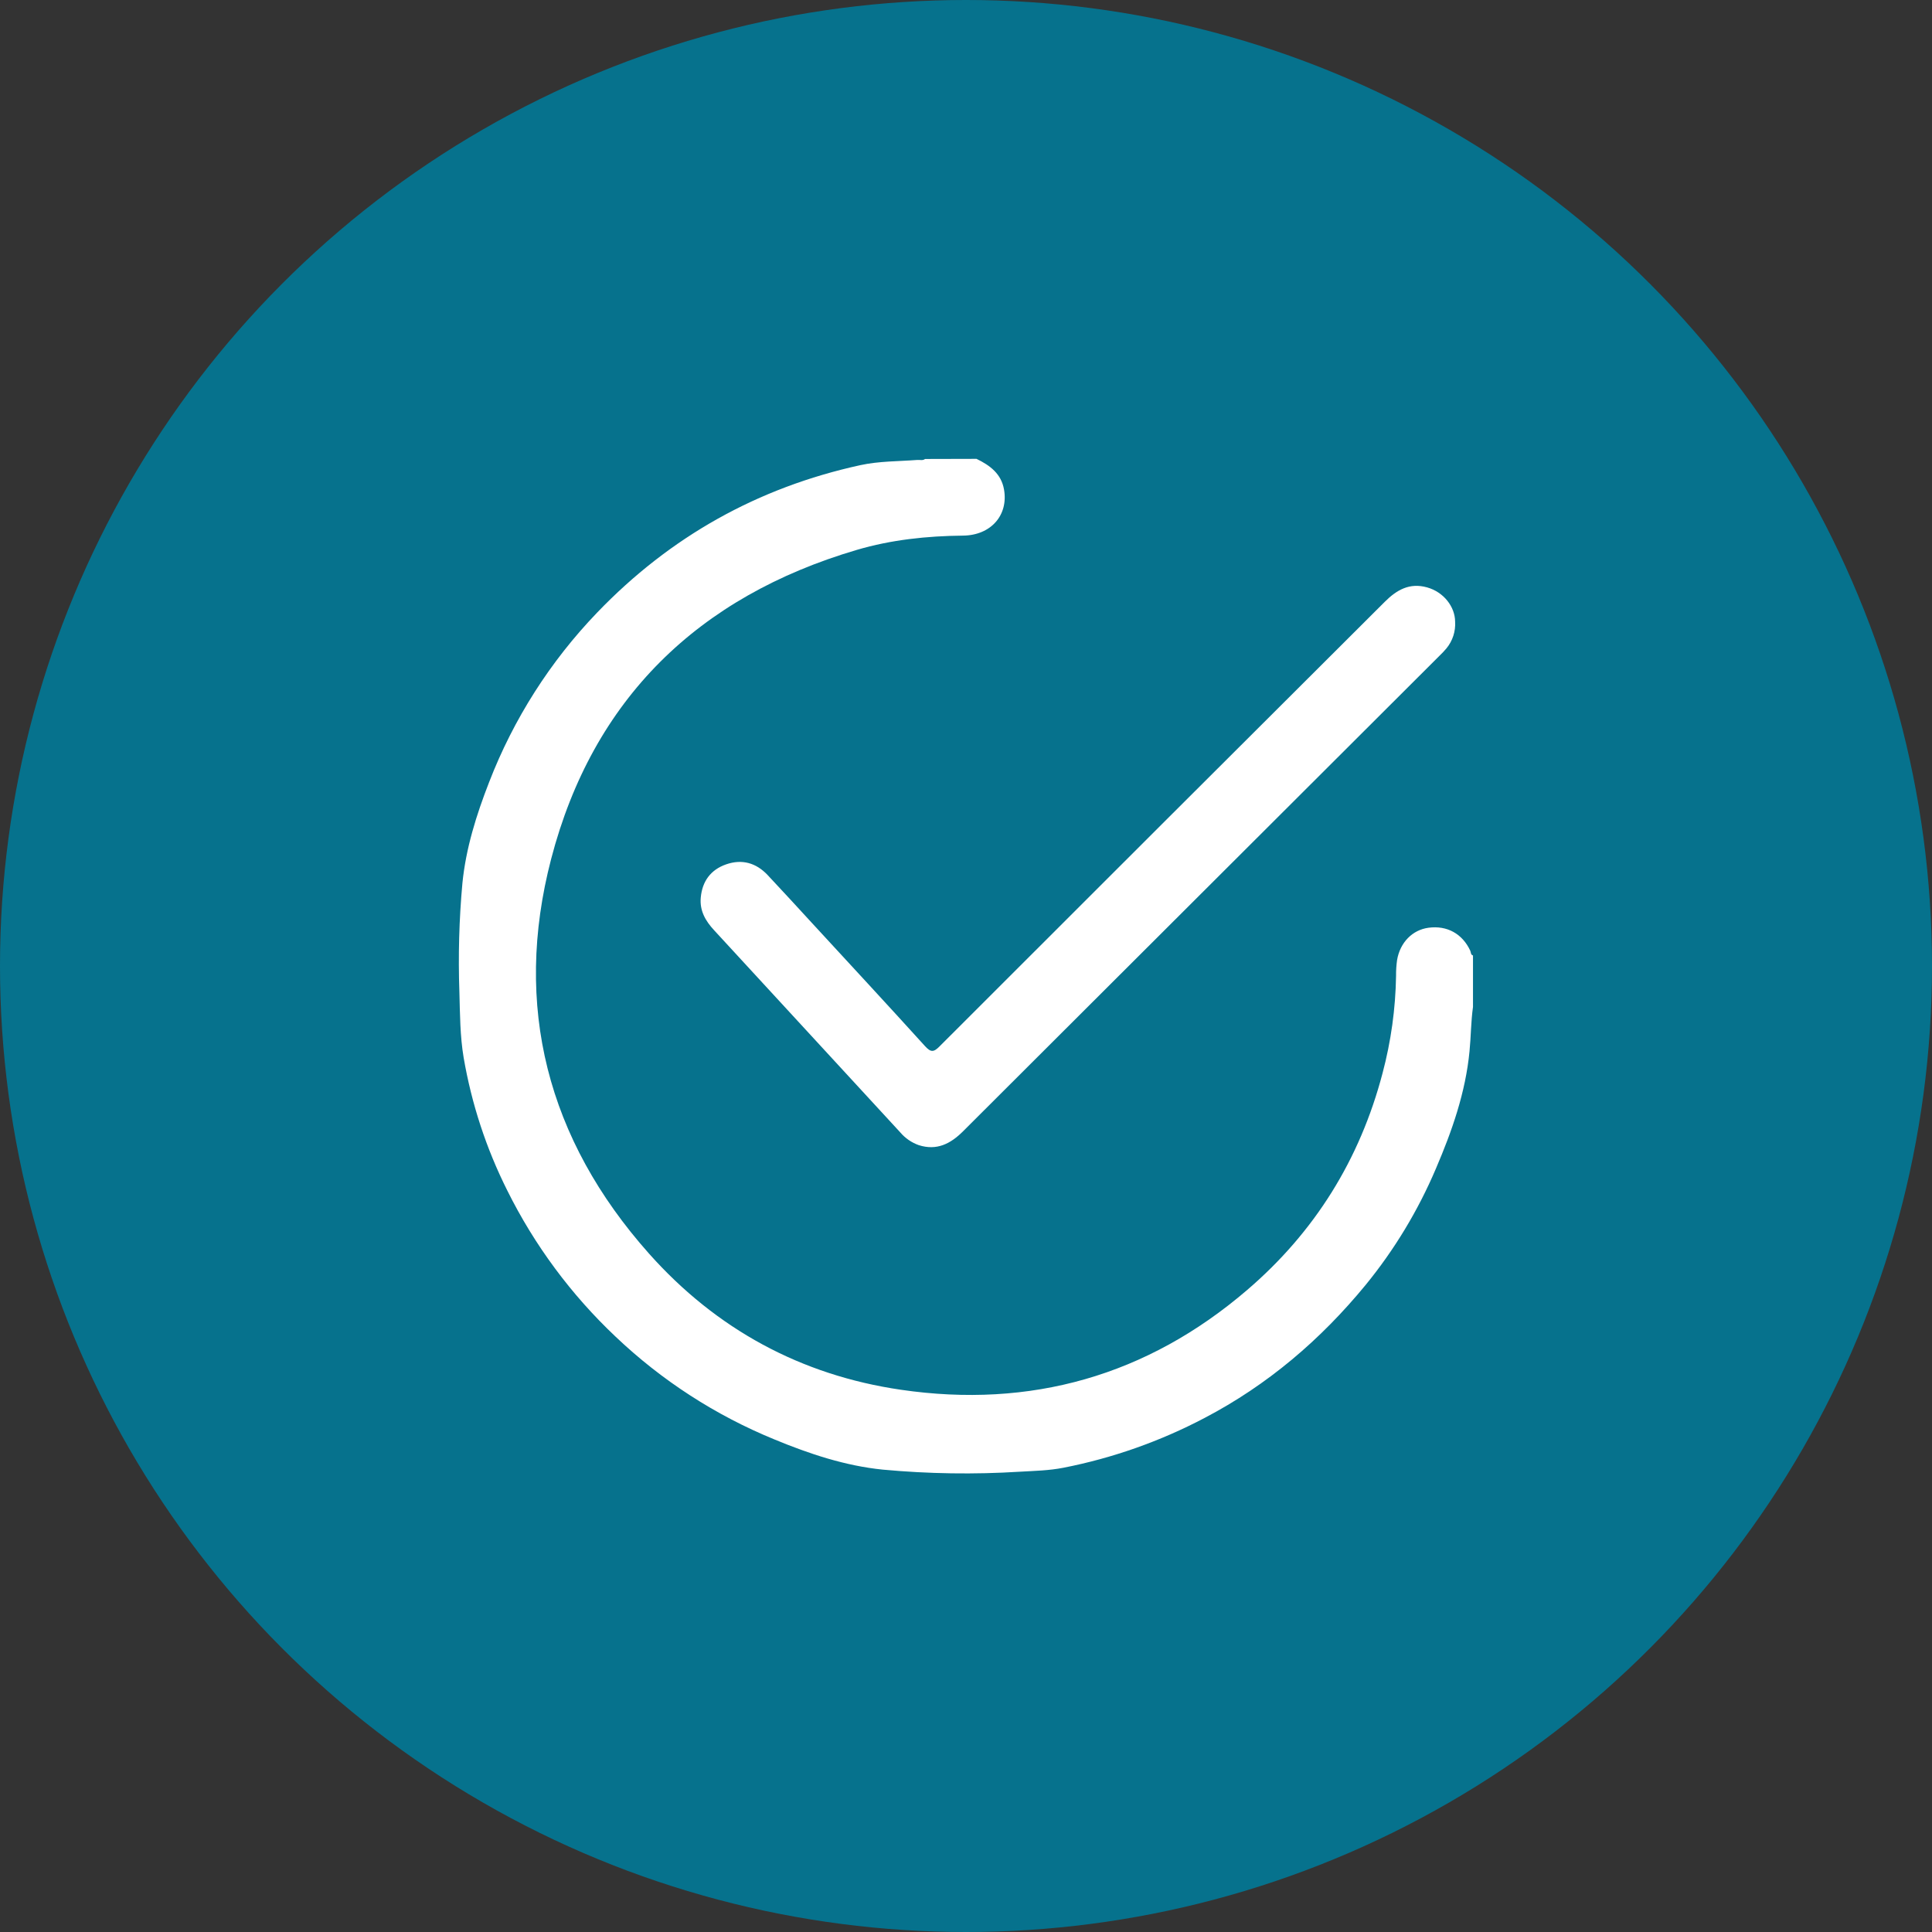 <svg width="60" height="60" viewBox="0 0 60 60" fill="none" xmlns="http://www.w3.org/2000/svg">
<rect x="0" y="0" width="60" height="60" fill="#333333" stroke="none"/>
<circle cx="30" cy="30" r="30" fill="#06728D"/>
<path d="M30.326 14.25C30.742 14.451 31.096 14.712 31.181 15.204C31.32 15.998 30.775 16.625 29.908 16.634C28.788 16.645 27.676 16.762 26.607 17.078C21.681 18.53 18.411 21.709 17.117 26.673C15.926 31.243 17.001 35.386 20.155 38.931C22.243 41.278 24.875 42.707 27.976 43.16C32.007 43.749 35.621 42.728 38.729 40.064C40.831 38.263 42.232 36.01 42.936 33.33C43.199 32.342 43.34 31.325 43.356 30.302C43.354 30.139 43.365 29.975 43.388 29.813C43.48 29.269 43.865 28.878 44.364 28.812C44.938 28.735 45.414 28.996 45.66 29.524C45.684 29.575 45.669 29.651 45.745 29.673V31.27C45.681 31.732 45.682 32.194 45.637 32.65C45.514 33.926 45.095 35.121 44.596 36.286C44.043 37.589 43.308 38.807 42.412 39.904C41.014 41.606 39.371 43.009 37.409 44.036C36.031 44.761 34.555 45.282 33.027 45.582C32.58 45.67 32.127 45.679 31.677 45.705C30.258 45.794 28.834 45.772 27.419 45.641C26.255 45.524 25.138 45.153 24.058 44.706C22.225 43.957 20.549 42.873 19.114 41.508C17.736 40.206 16.598 38.67 15.754 36.972C15.101 35.67 14.645 34.28 14.399 32.845C14.286 32.174 14.286 31.489 14.267 30.811C14.227 29.681 14.258 28.55 14.361 27.424C14.469 26.34 14.796 25.302 15.19 24.291C15.948 22.329 17.09 20.537 18.548 19.021C20.813 16.665 23.538 15.14 26.722 14.445C27.303 14.319 27.901 14.329 28.492 14.284C28.569 14.278 28.656 14.31 28.729 14.254L30.326 14.25Z" fill="white"/>
<path d="M45.19 19.306C45.209 19.607 45.112 19.904 44.92 20.137C44.855 20.214 44.782 20.291 44.71 20.36C39.776 25.286 34.843 30.21 29.91 35.132C29.52 35.522 29.094 35.741 28.534 35.564C28.311 35.485 28.113 35.349 27.96 35.169C26.033 33.075 24.105 30.982 22.178 28.89C21.909 28.6 21.725 28.282 21.763 27.874C21.809 27.369 22.071 27.01 22.552 26.843C23.044 26.672 23.482 26.797 23.838 27.174C24.3 27.664 24.756 28.165 25.214 28.662C26.385 29.934 27.562 31.202 28.723 32.484C28.911 32.692 28.999 32.679 29.185 32.49C33.787 27.887 38.394 23.287 43.004 18.691C43.373 18.322 43.773 18.089 44.32 18.242C44.836 18.386 45.187 18.844 45.19 19.306Z" fill="white"/>
</svg>
